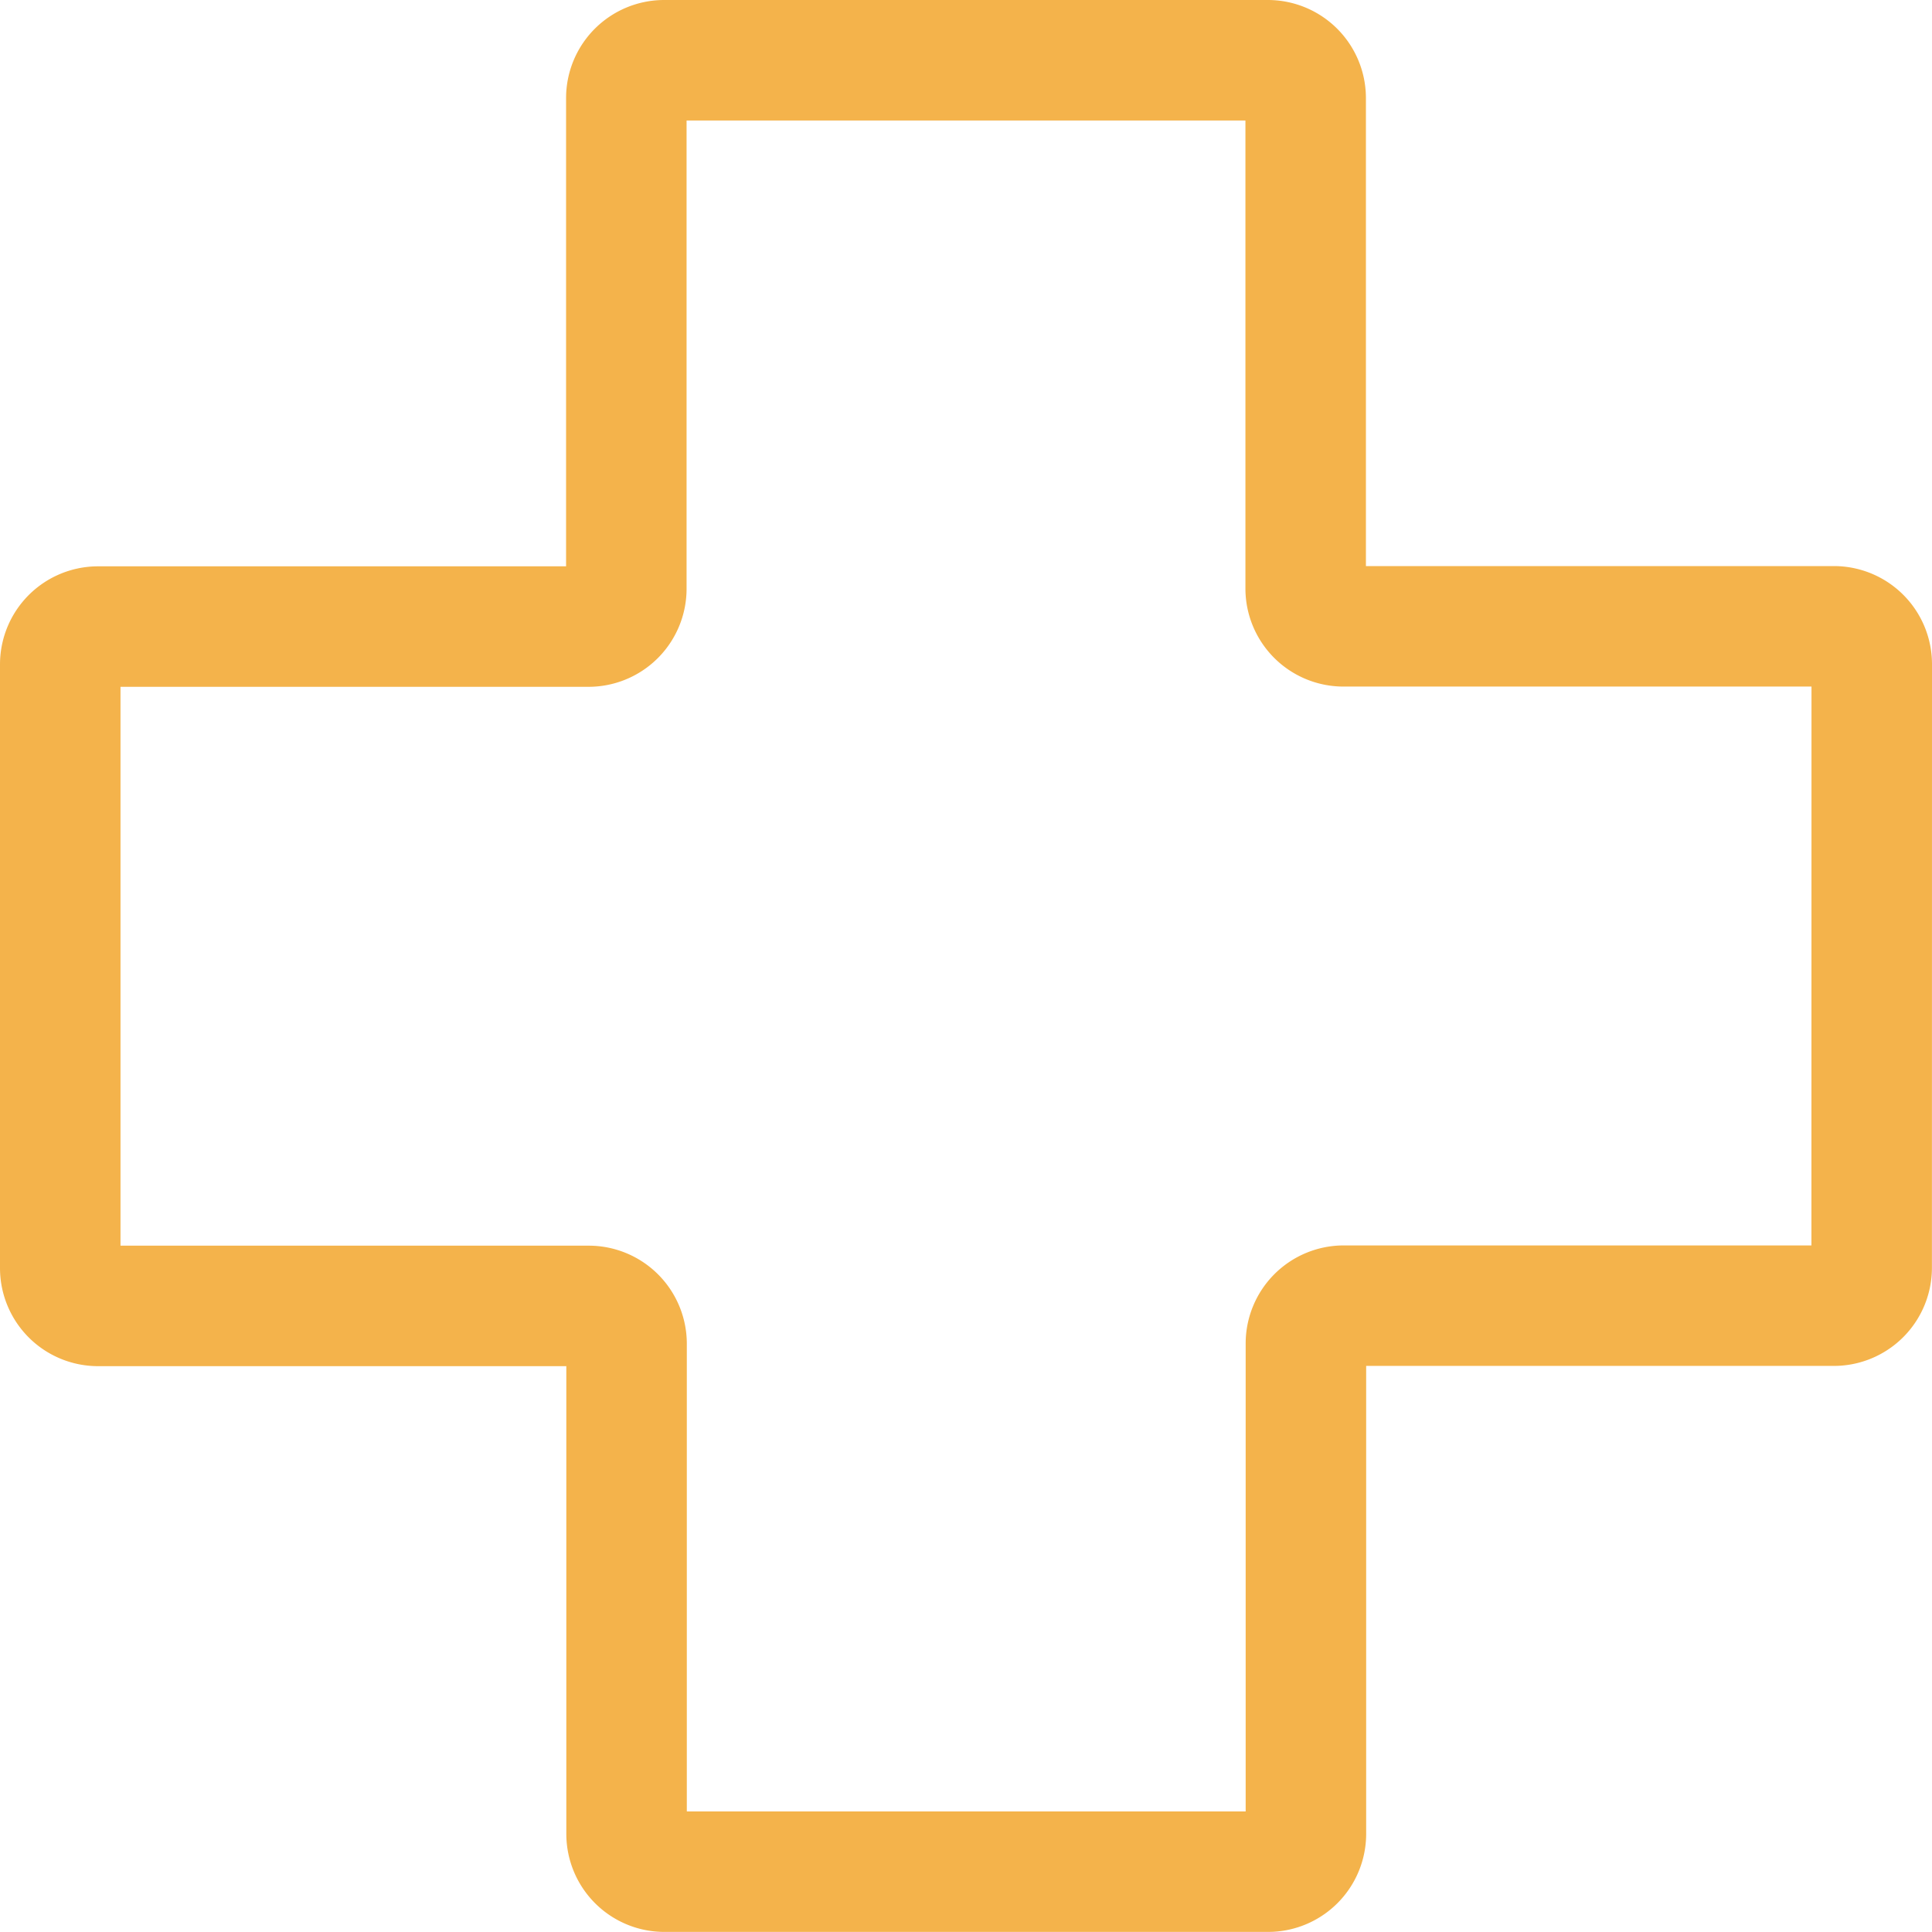 <?xml version="1.0" encoding="UTF-8"?>
<svg xmlns="http://www.w3.org/2000/svg" width="24.051" height="24.051" viewBox="0 0 24.051 24.051">
  <path id="Icon_map-health" data-name="Icon map-health" d="M23.271,8.237a.471.471,0,0,0-.47-.47H16.694a.471.471,0,0,1-.47-.47V1.19a.471.471,0,0,0-.47-.47H8.237a.471.471,0,0,0-.47.47V7.3a.471.471,0,0,1-.47.47H1.19a.471.471,0,0,0-.47.47v7.517a.471.471,0,0,0,.47.47H7.3a.471.471,0,0,1,.47.47V22.8a.471.471,0,0,0,.47.47h7.517a.471.471,0,0,0,.47-.47V16.694a.471.471,0,0,1,.47-.47H22.8a.471.471,0,0,0,.47-.47Z" transform="translate(0.03 0.03)" fill="none" stroke="#f4b34b" stroke-width="1.5"></path>
</svg>
